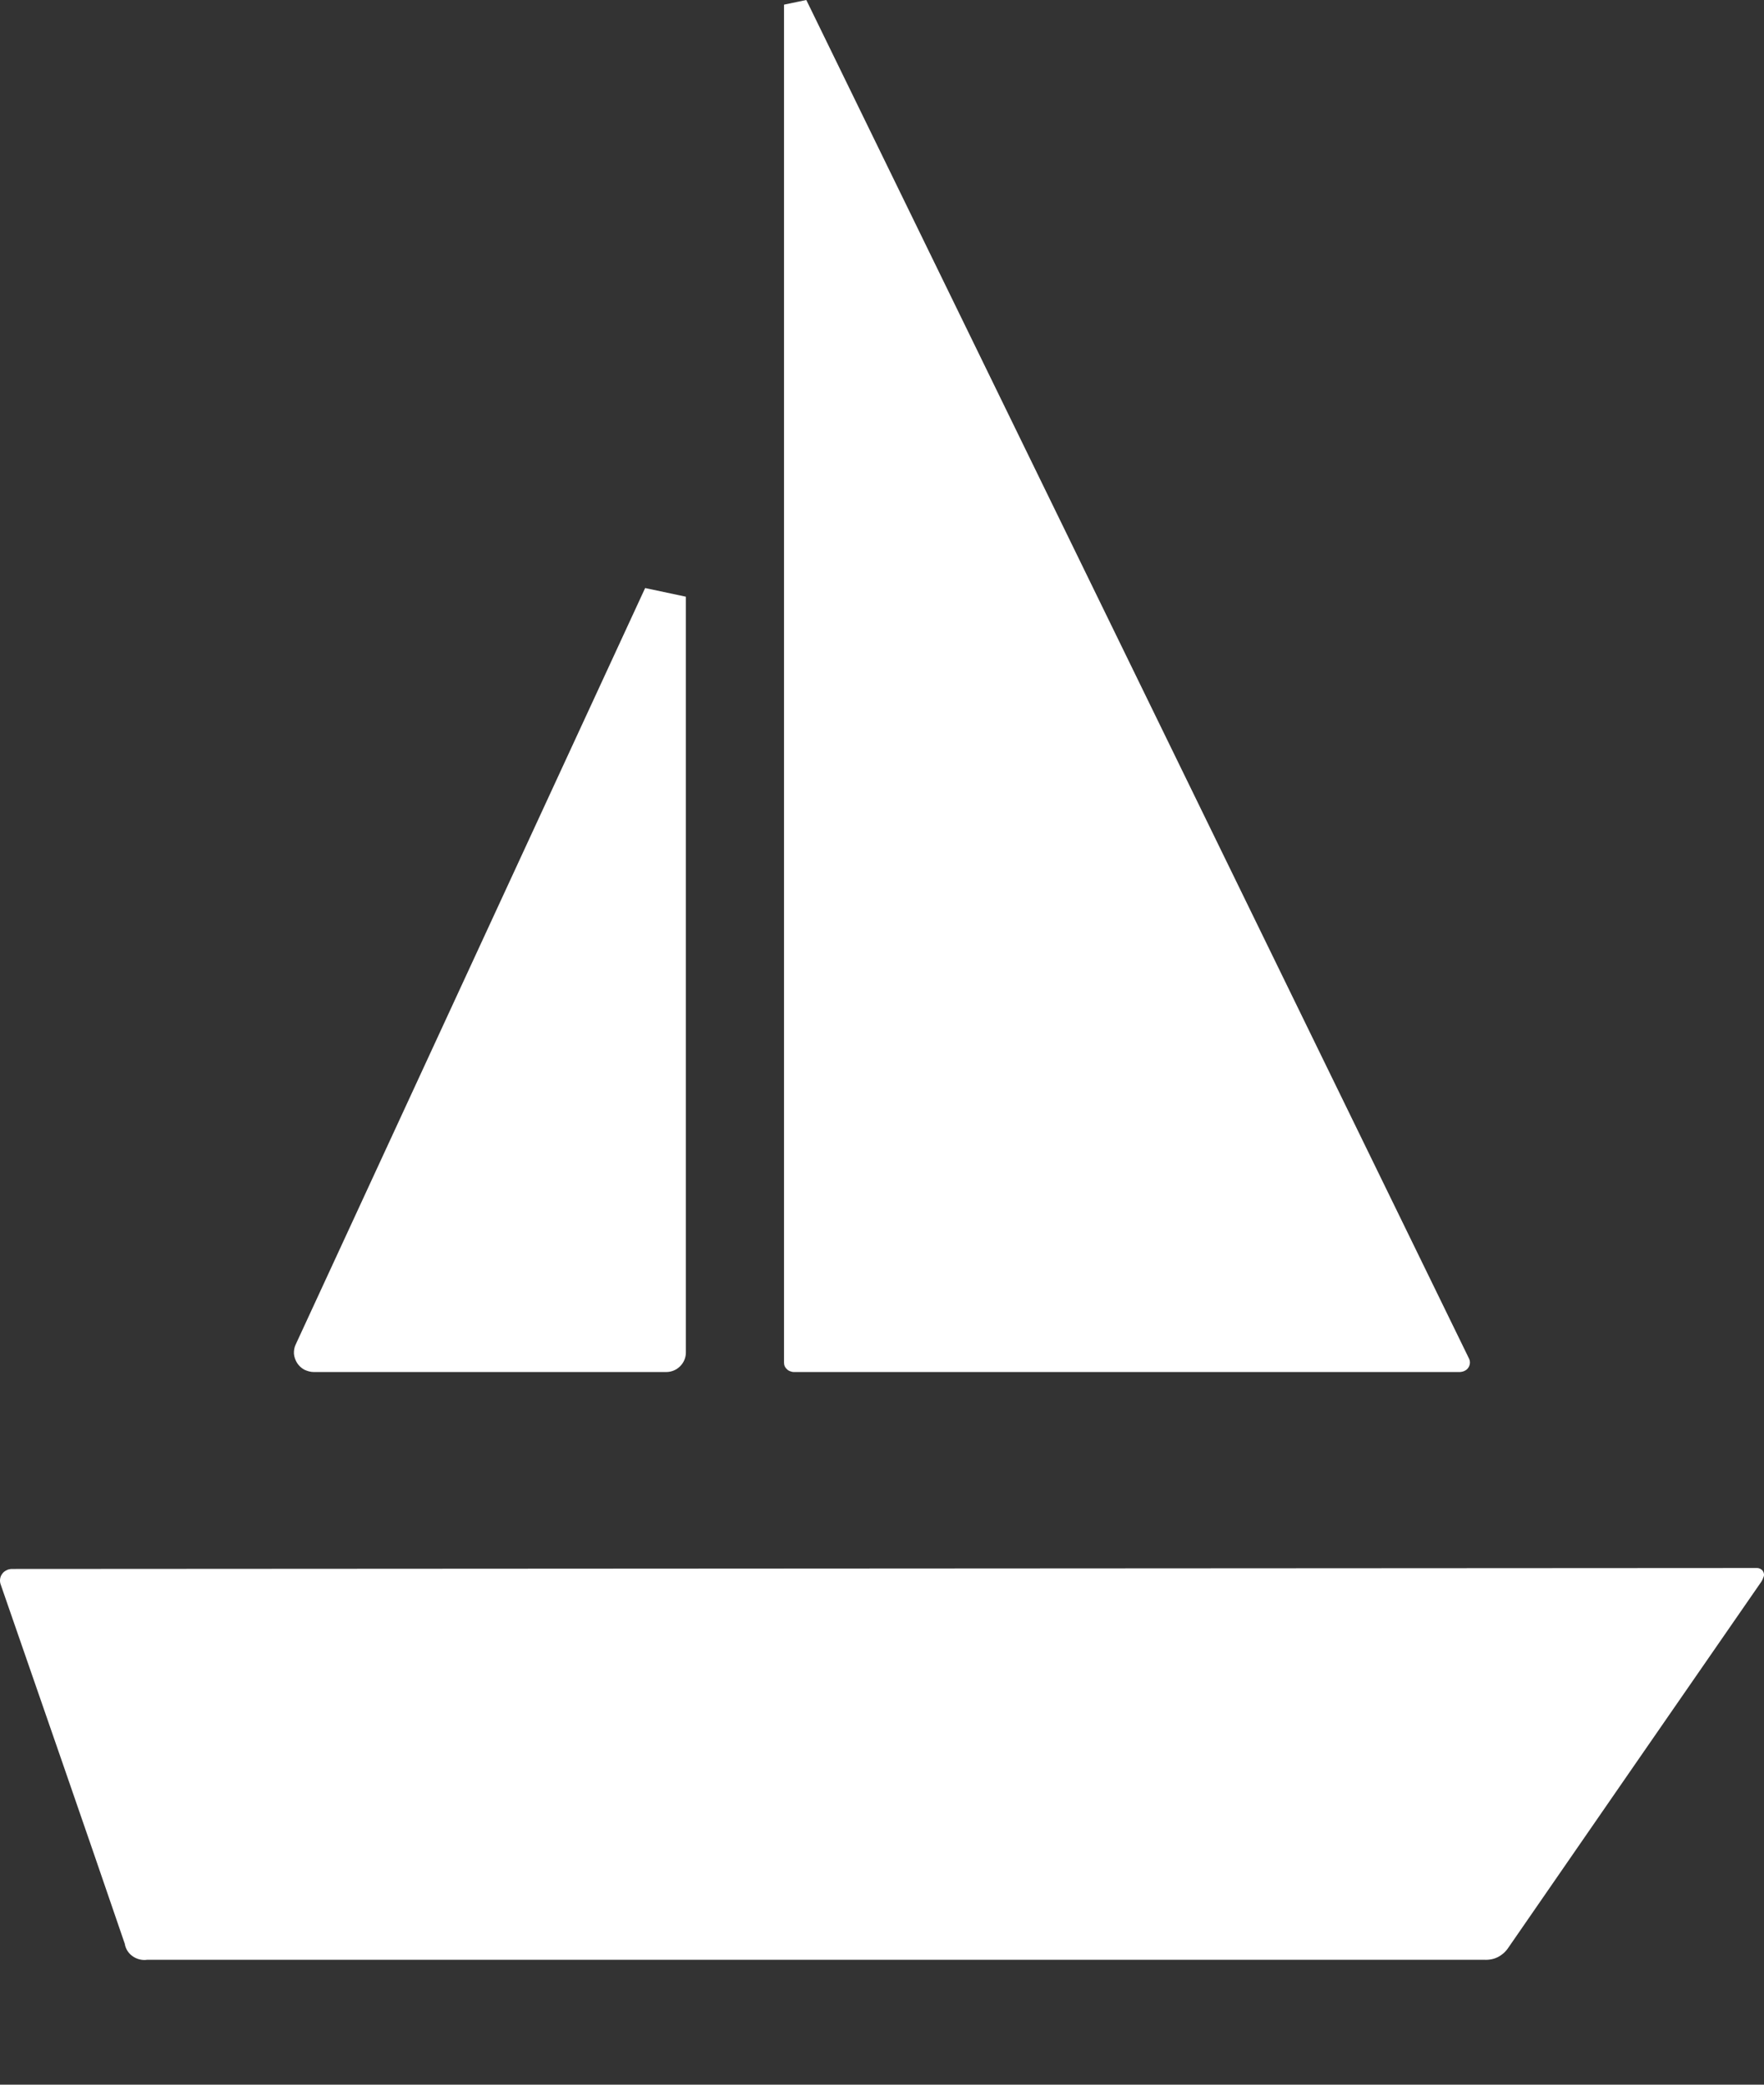 <svg width="11" height="13" viewBox="0 0 11 13" fill="none" xmlns="http://www.w3.org/2000/svg">
<rect x="0" y="0" width="11" height="13" fill="#333333" stroke="none"/>
<path d="M0.003 9.877C-4.64415e-05 9.866 -0.001 9.855 0.001 9.844C0.003 9.833 0.007 9.823 0.014 9.814C0.02 9.805 0.029 9.798 0.039 9.793C0.049 9.787 0.06 9.785 0.071 9.784L10.956 9.778C10.964 9.778 10.971 9.78 10.977 9.783C10.983 9.786 10.989 9.791 10.993 9.797C10.997 9.803 10.999 9.809 11 9.816C11.001 9.823 10.999 9.831 10.996 9.837C10.993 9.846 10.989 9.855 10.983 9.864C10.458 10.623 9.932 11.383 9.407 12.144C9.391 12.169 9.368 12.19 9.341 12.204C9.314 12.218 9.283 12.223 9.253 12.221C6.475 12.221 3.697 12.221 0.919 12.221C0.887 12.226 0.854 12.218 0.827 12.199C0.801 12.181 0.783 12.153 0.778 12.121C0.522 11.372 0.262 10.625 0.003 9.877Z" fill="white"/>
<path d="M5.028 0L9.161 8.473C9.165 8.482 9.167 8.492 9.166 8.501C9.165 8.511 9.162 8.521 9.156 8.529C9.151 8.537 9.143 8.544 9.134 8.548C9.125 8.553 9.115 8.555 9.104 8.556H4.951C4.943 8.556 4.934 8.554 4.927 8.551C4.919 8.548 4.912 8.544 4.907 8.538C4.901 8.533 4.896 8.526 4.893 8.519C4.89 8.512 4.889 8.505 4.889 8.497V0.029L5.028 0Z" fill="white"/>
<path d="M4.277 3.721V8.434C4.277 8.467 4.264 8.497 4.241 8.52C4.218 8.543 4.187 8.556 4.154 8.556H1.957C1.936 8.556 1.916 8.55 1.897 8.541C1.879 8.531 1.864 8.517 1.853 8.5C1.842 8.483 1.835 8.463 1.833 8.443C1.832 8.423 1.835 8.402 1.844 8.384L4.023 3.667L4.277 3.721Z" fill="white"/>
</svg>
